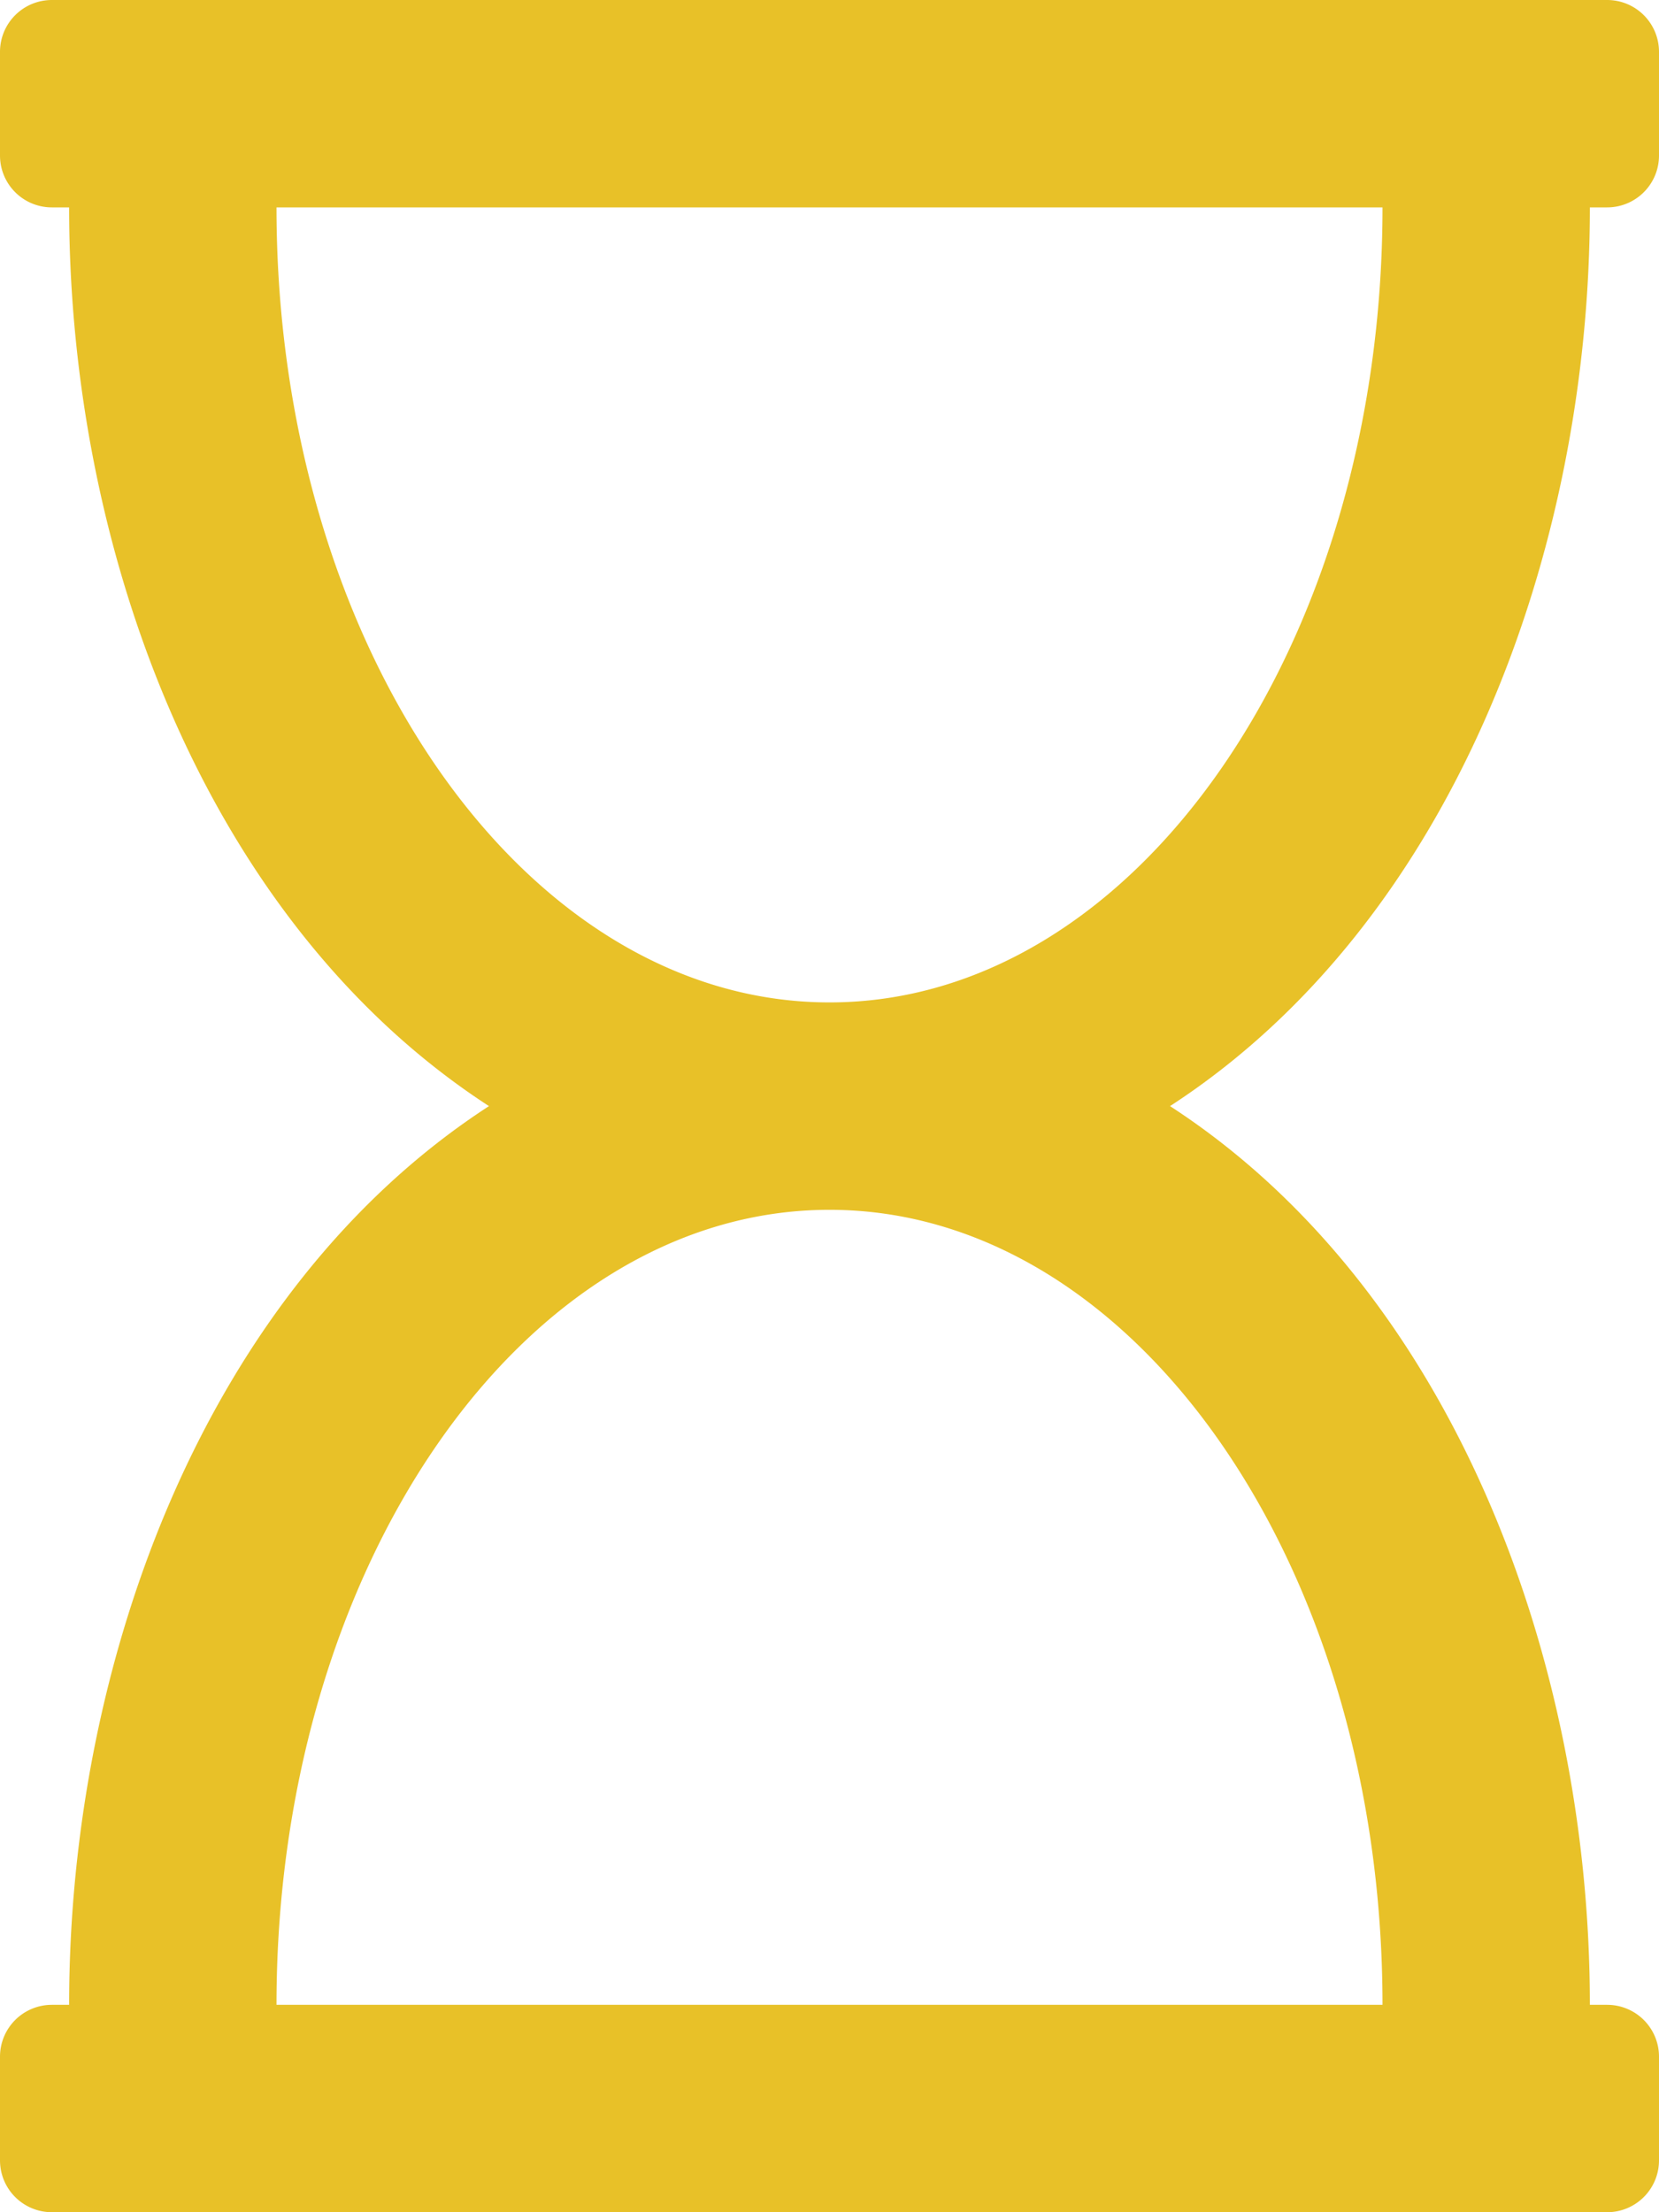 <svg xmlns="http://www.w3.org/2000/svg" viewBox="0 0 384 512"><defs><style>.cls-1{fill:#e8c128;}</style></defs><title>glass</title><g id="Layer_2" data-name="Layer 2"><g id="Layer_1-2" data-name="Layer 1"><path class="cls-1" d="M368,48h4a12,12,0,0,0,12-12V12A12,12,0,0,0,372,0H12A12,12,0,0,0,0,12V36A12,12,0,0,0,12,48h4c0,80.56,32.19,165.81,97.18,208C47.9,298.38,16,383.9,16,464H12A12,12,0,0,0,0,476v24a12,12,0,0,0,12,12H372a12,12,0,0,0,12-12V476a12,12,0,0,0-12-12h-4c0-80.56-32.19-165.81-97.18-208C336.1,213.62,368,128.1,368,48ZM64,48H320c0,101.62-57.31,184-128,184S64,149.62,64,48ZM320,464H64c0-101.62,57.31-184,128-184S320,362.38,320,464Z"/></g></g></svg>